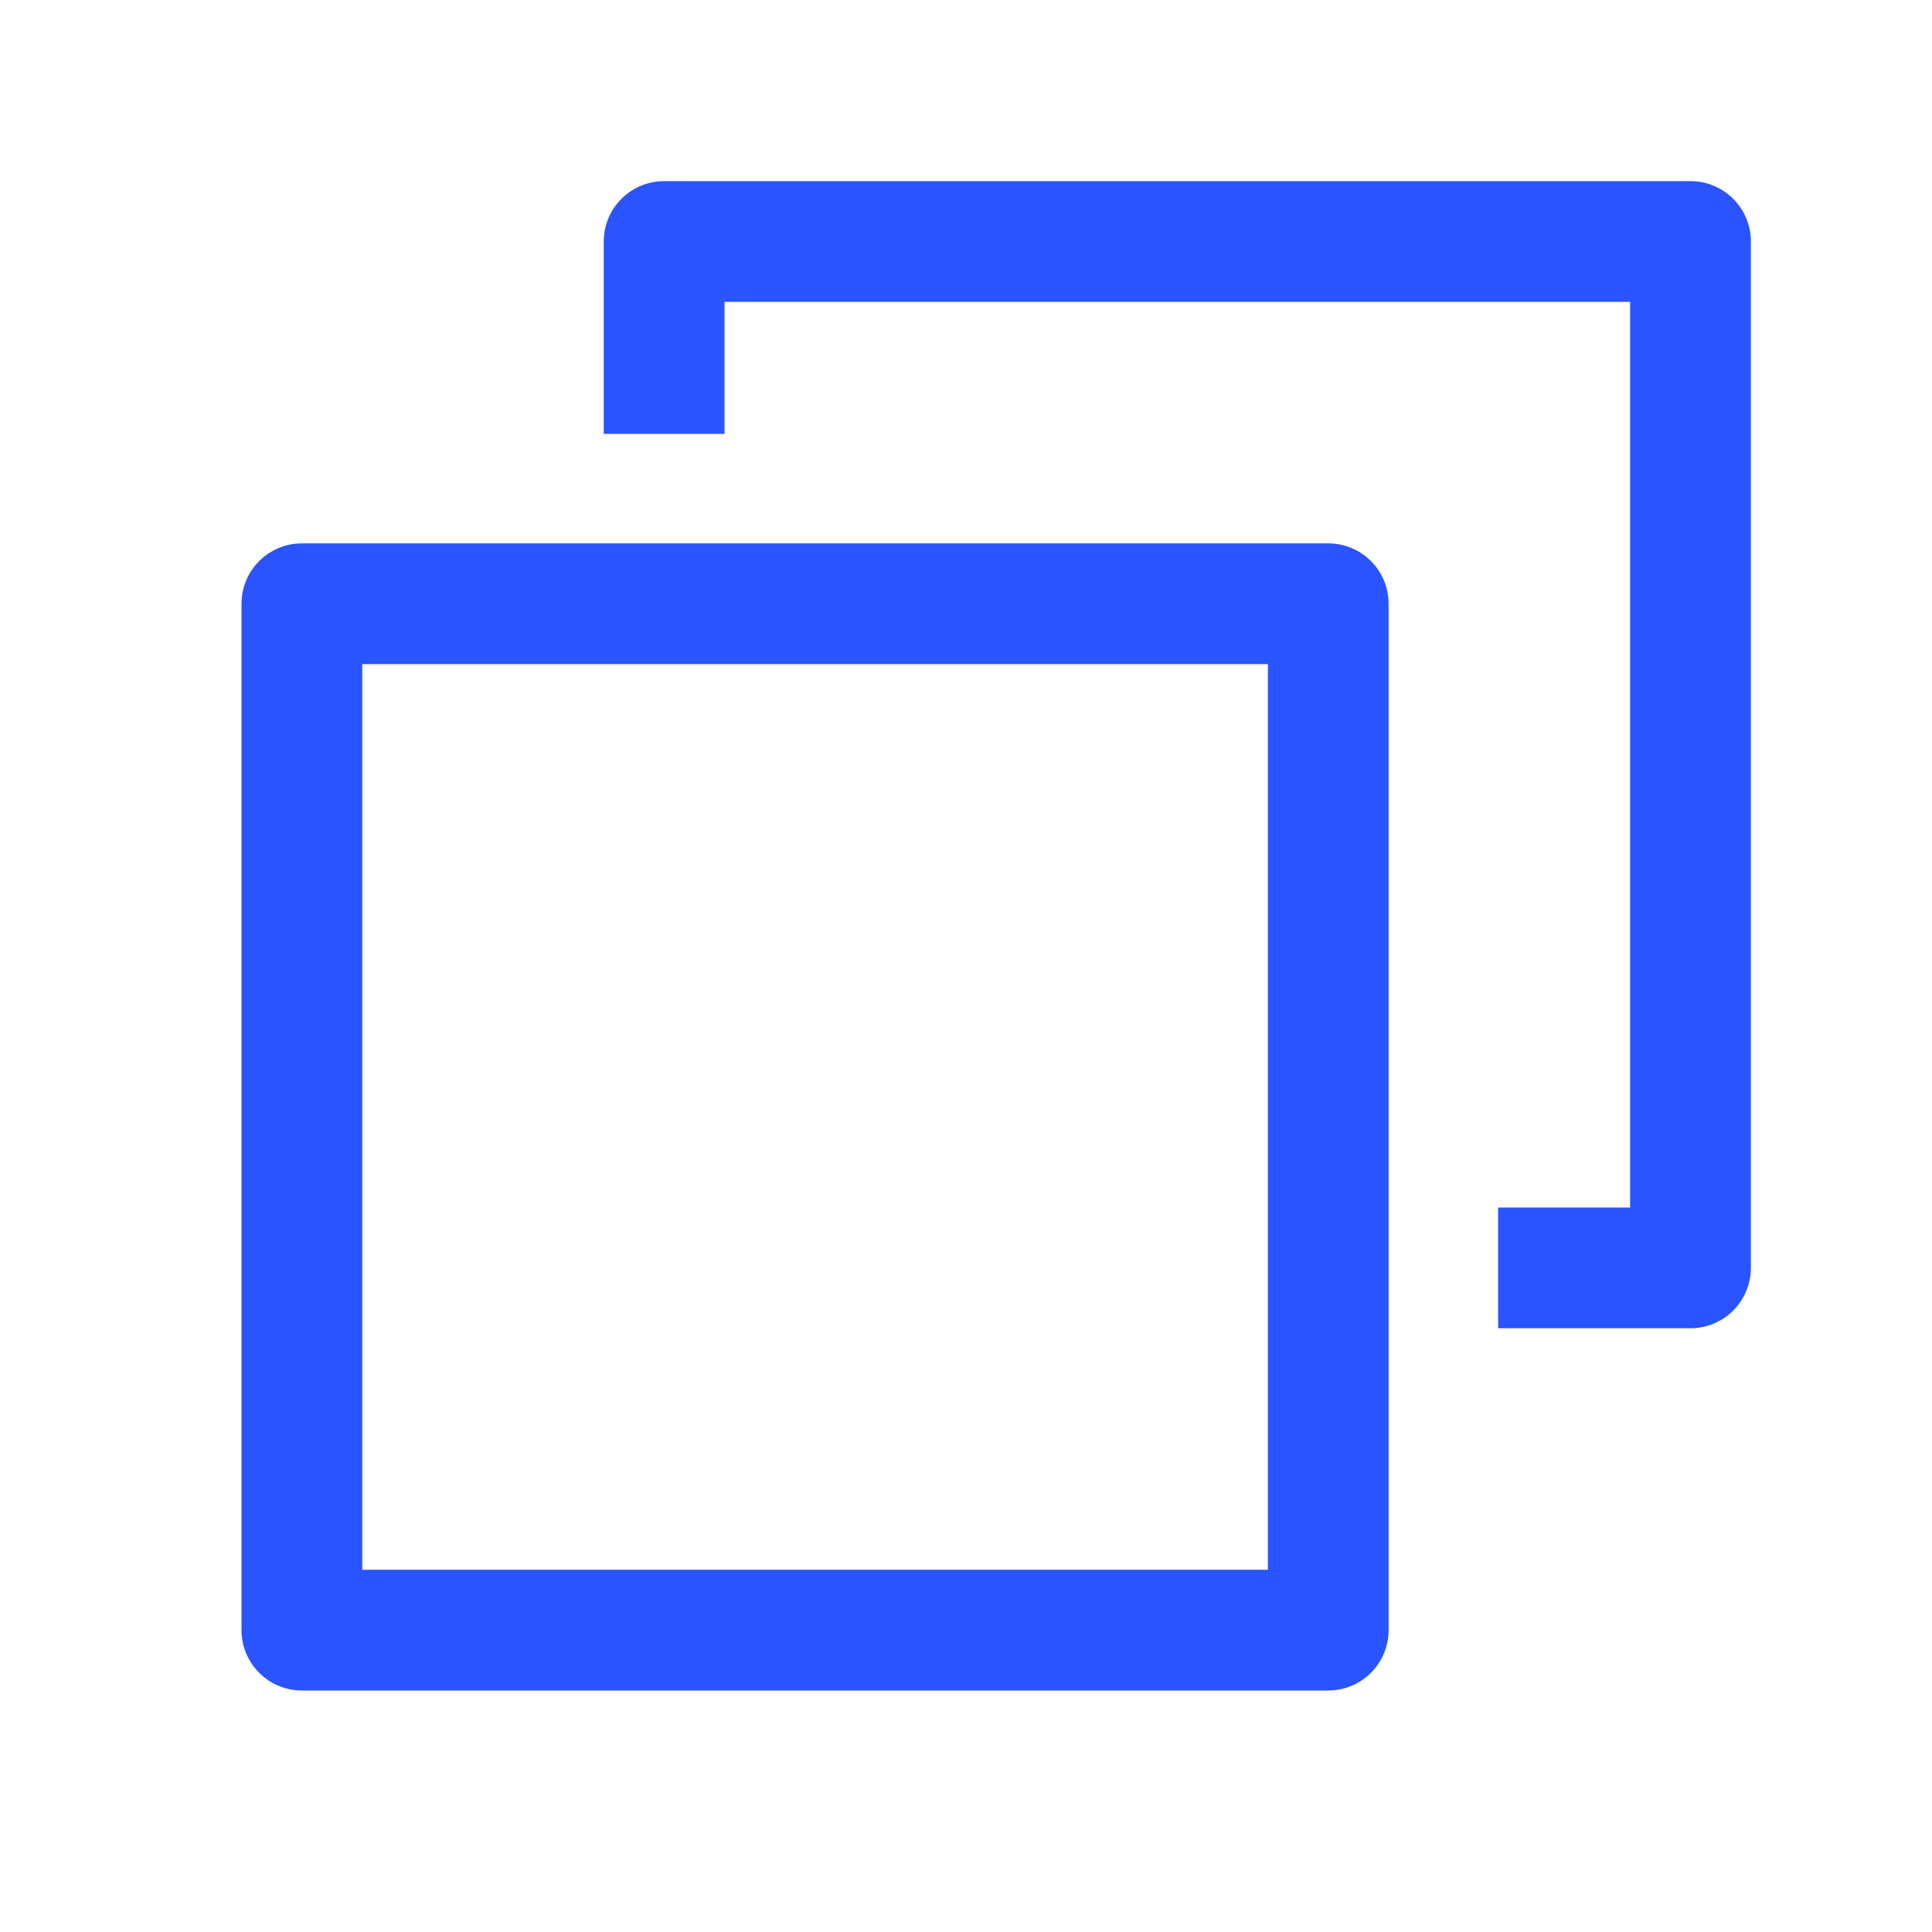 <svg width="24" height="24" fill="none" xmlns="http://www.w3.org/2000/svg"><path stroke="#2A54FF" stroke-width="1.5" stroke-linejoin="round" d="M3.75 7.5H16.5v12.75H3.75z"/><path d="M8.25 5.39V3H21v12.75h-2.39" stroke="#2A54FF" stroke-width="1.5" stroke-linejoin="round"/></svg>